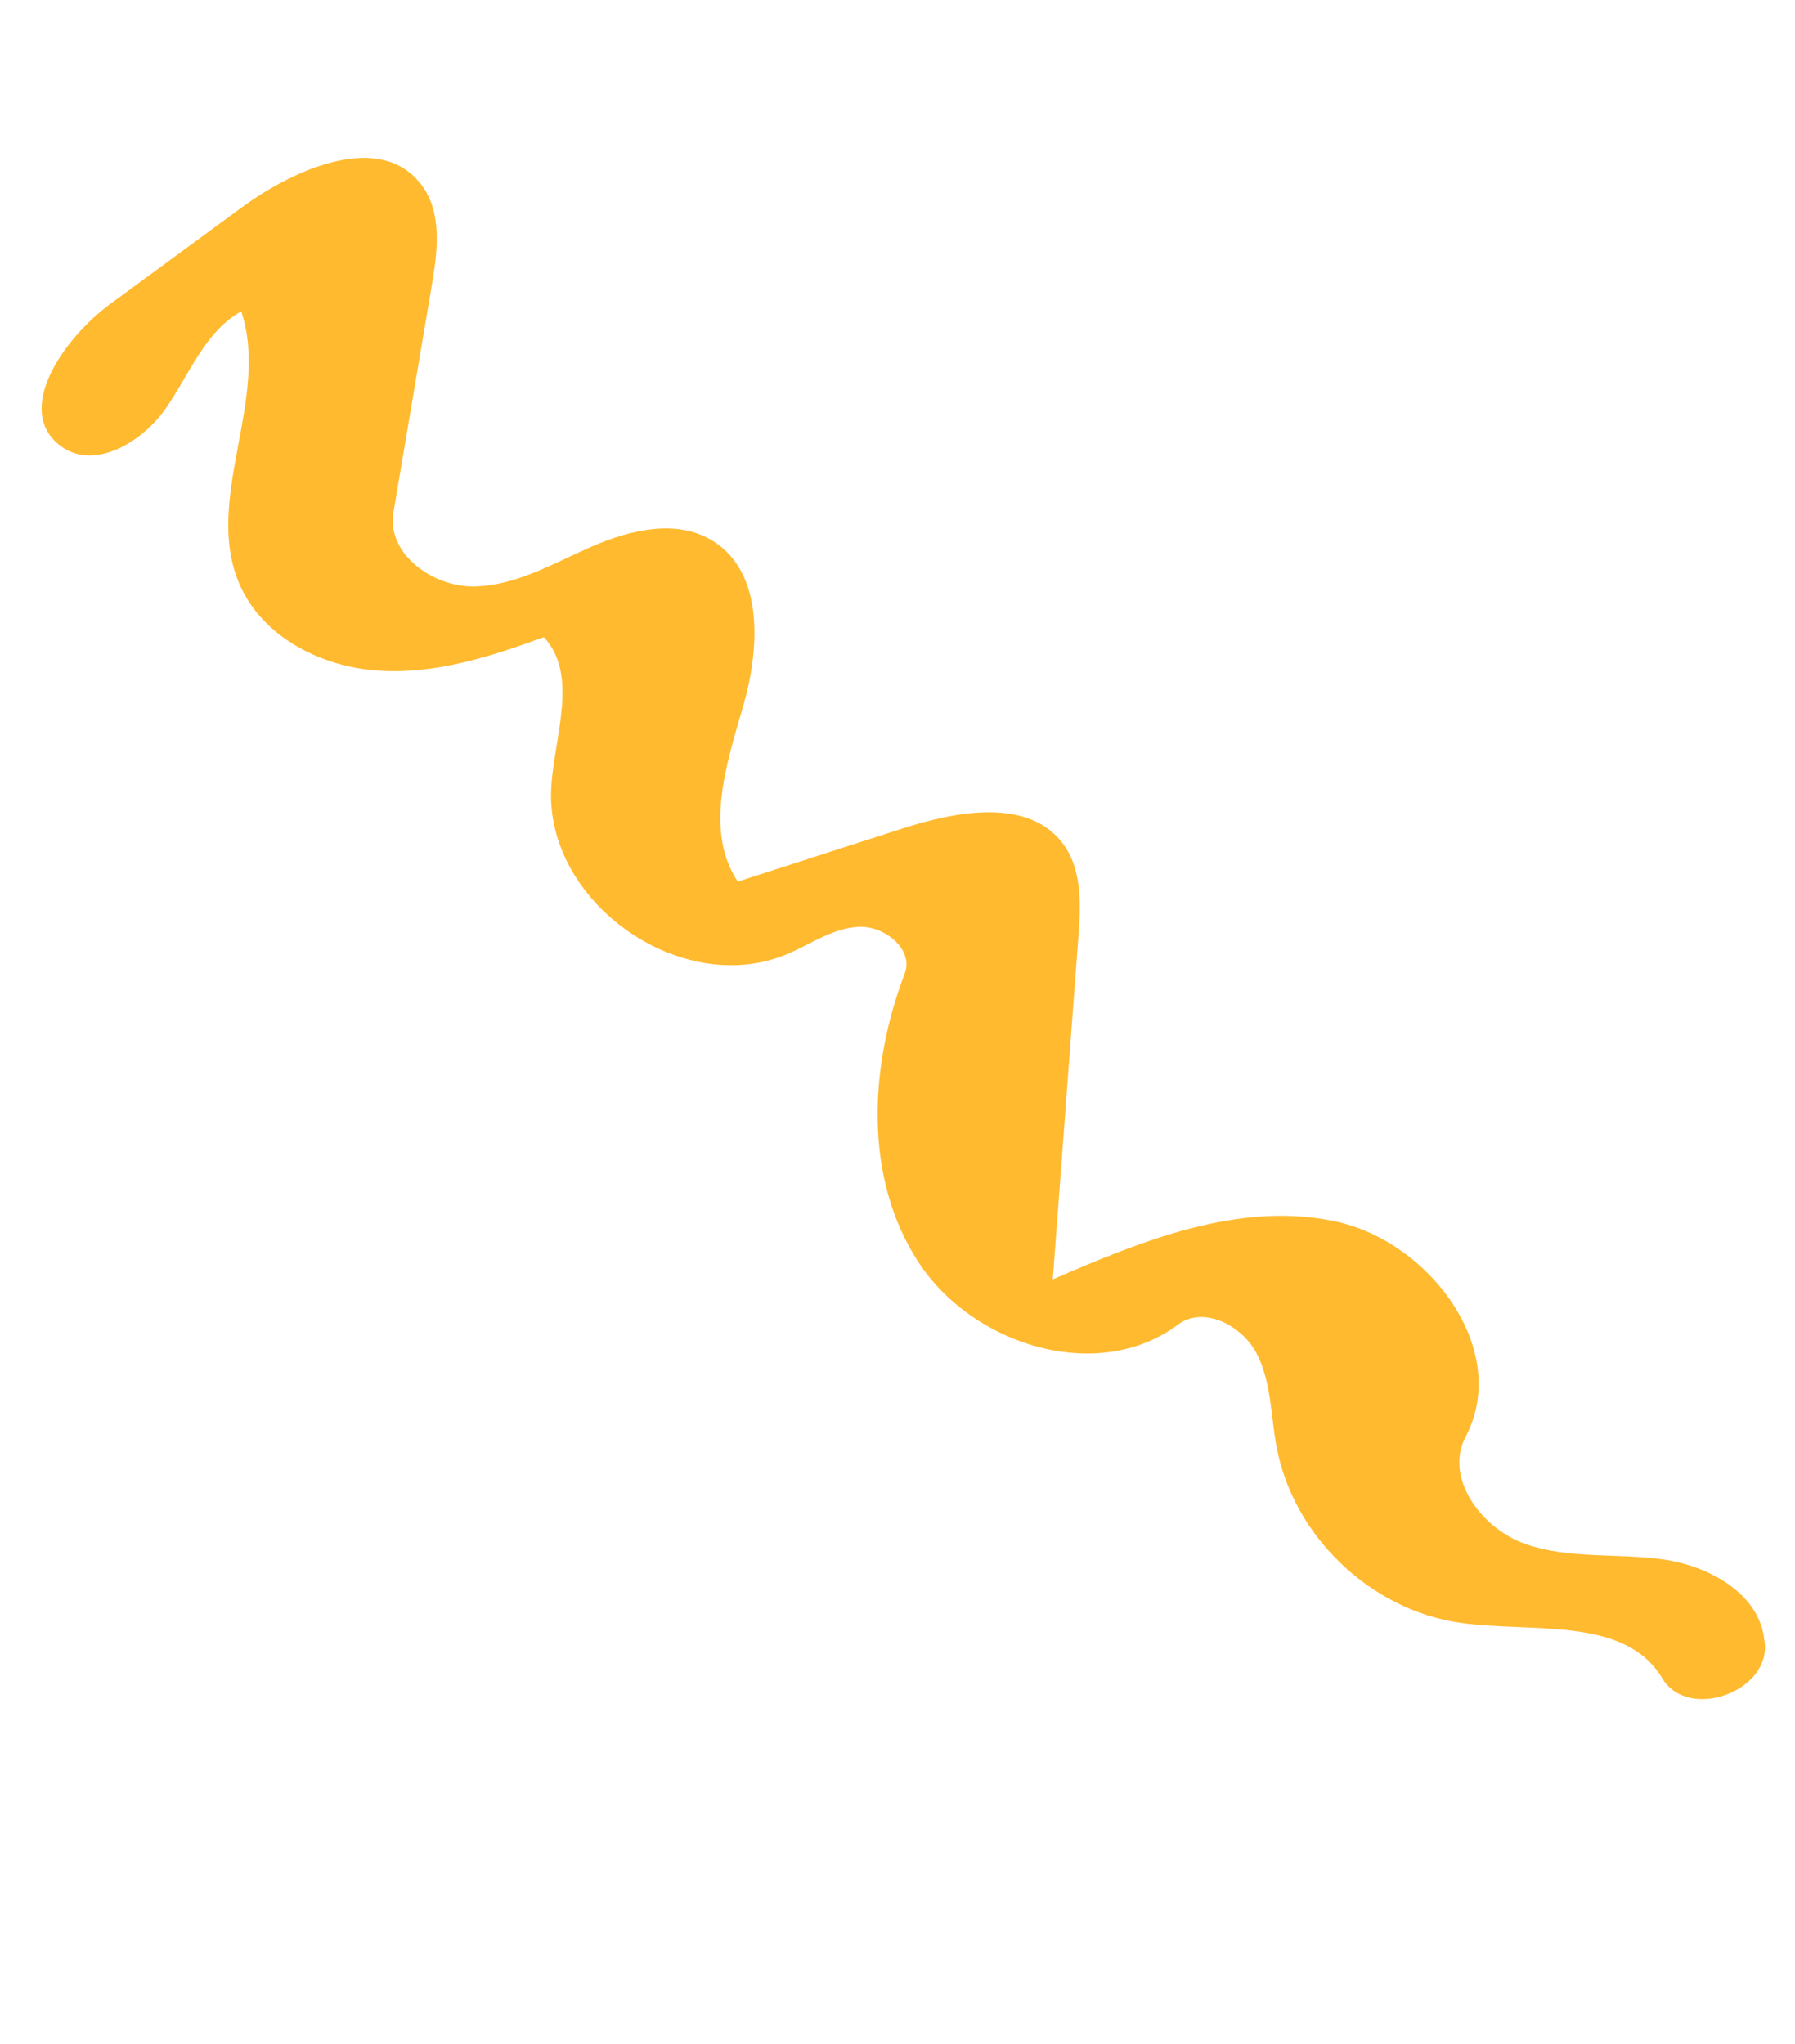 <svg width="137" height="156" viewBox="0 0 137 156" fill="none" xmlns="http://www.w3.org/2000/svg">
<path d="M111.394 123.857C104.585 122.868 98.708 117.233 97.441 110.474C96.985 108.074 97.041 105.518 95.927 103.343C94.813 101.169 91.87 99.637 89.902 101.109C83.797 105.668 74.235 102.706 70.082 96.316C65.929 89.926 66.328 81.435 69.049 74.317C69.752 72.489 67.559 70.675 65.587 70.743C63.615 70.812 61.931 72.032 60.127 72.803C52.016 76.266 41.507 68.83 42.077 60.032C42.33 56.096 44.17 51.52 41.51 48.631C37.419 50.131 33.154 51.498 28.798 51.184C24.443 50.871 20 48.589 18.273 44.579C15.484 38.118 20.636 30.44 18.411 23.765C15.629 25.323 14.449 28.597 12.631 31.199C10.813 33.8 7.147 35.944 4.615 34.032C1.044 31.339 4.804 25.871 8.397 23.213L18.452 15.831C22.614 12.776 29.154 9.993 32.21 14.172C33.76 16.29 33.39 19.196 32.955 21.781L30.026 39.117C29.499 42.261 33.024 44.824 36.21 44.763C39.395 44.703 42.275 42.972 45.202 41.701C48.129 40.43 51.666 39.601 54.382 41.272C58.312 43.694 58 49.479 56.715 53.916C55.431 58.354 53.754 63.443 56.308 67.29L68.893 63.235C73.103 61.871 78.62 60.888 81.194 64.491C82.606 66.47 82.484 69.125 82.302 71.551L80.352 97.652C87.184 94.696 94.549 91.688 101.848 93.213C109.147 94.738 115.336 103.092 111.864 109.661C110.207 112.795 113.062 116.668 116.408 117.844C119.753 119.02 123.432 118.532 126.942 119.029C130.451 119.526 134.283 121.642 134.659 125.17C135.356 129.028 128.884 131.46 126.865 128.097C123.99 123.312 116.914 124.662 111.394 123.857Z" fill="#FFBA2F"/>
</svg>
